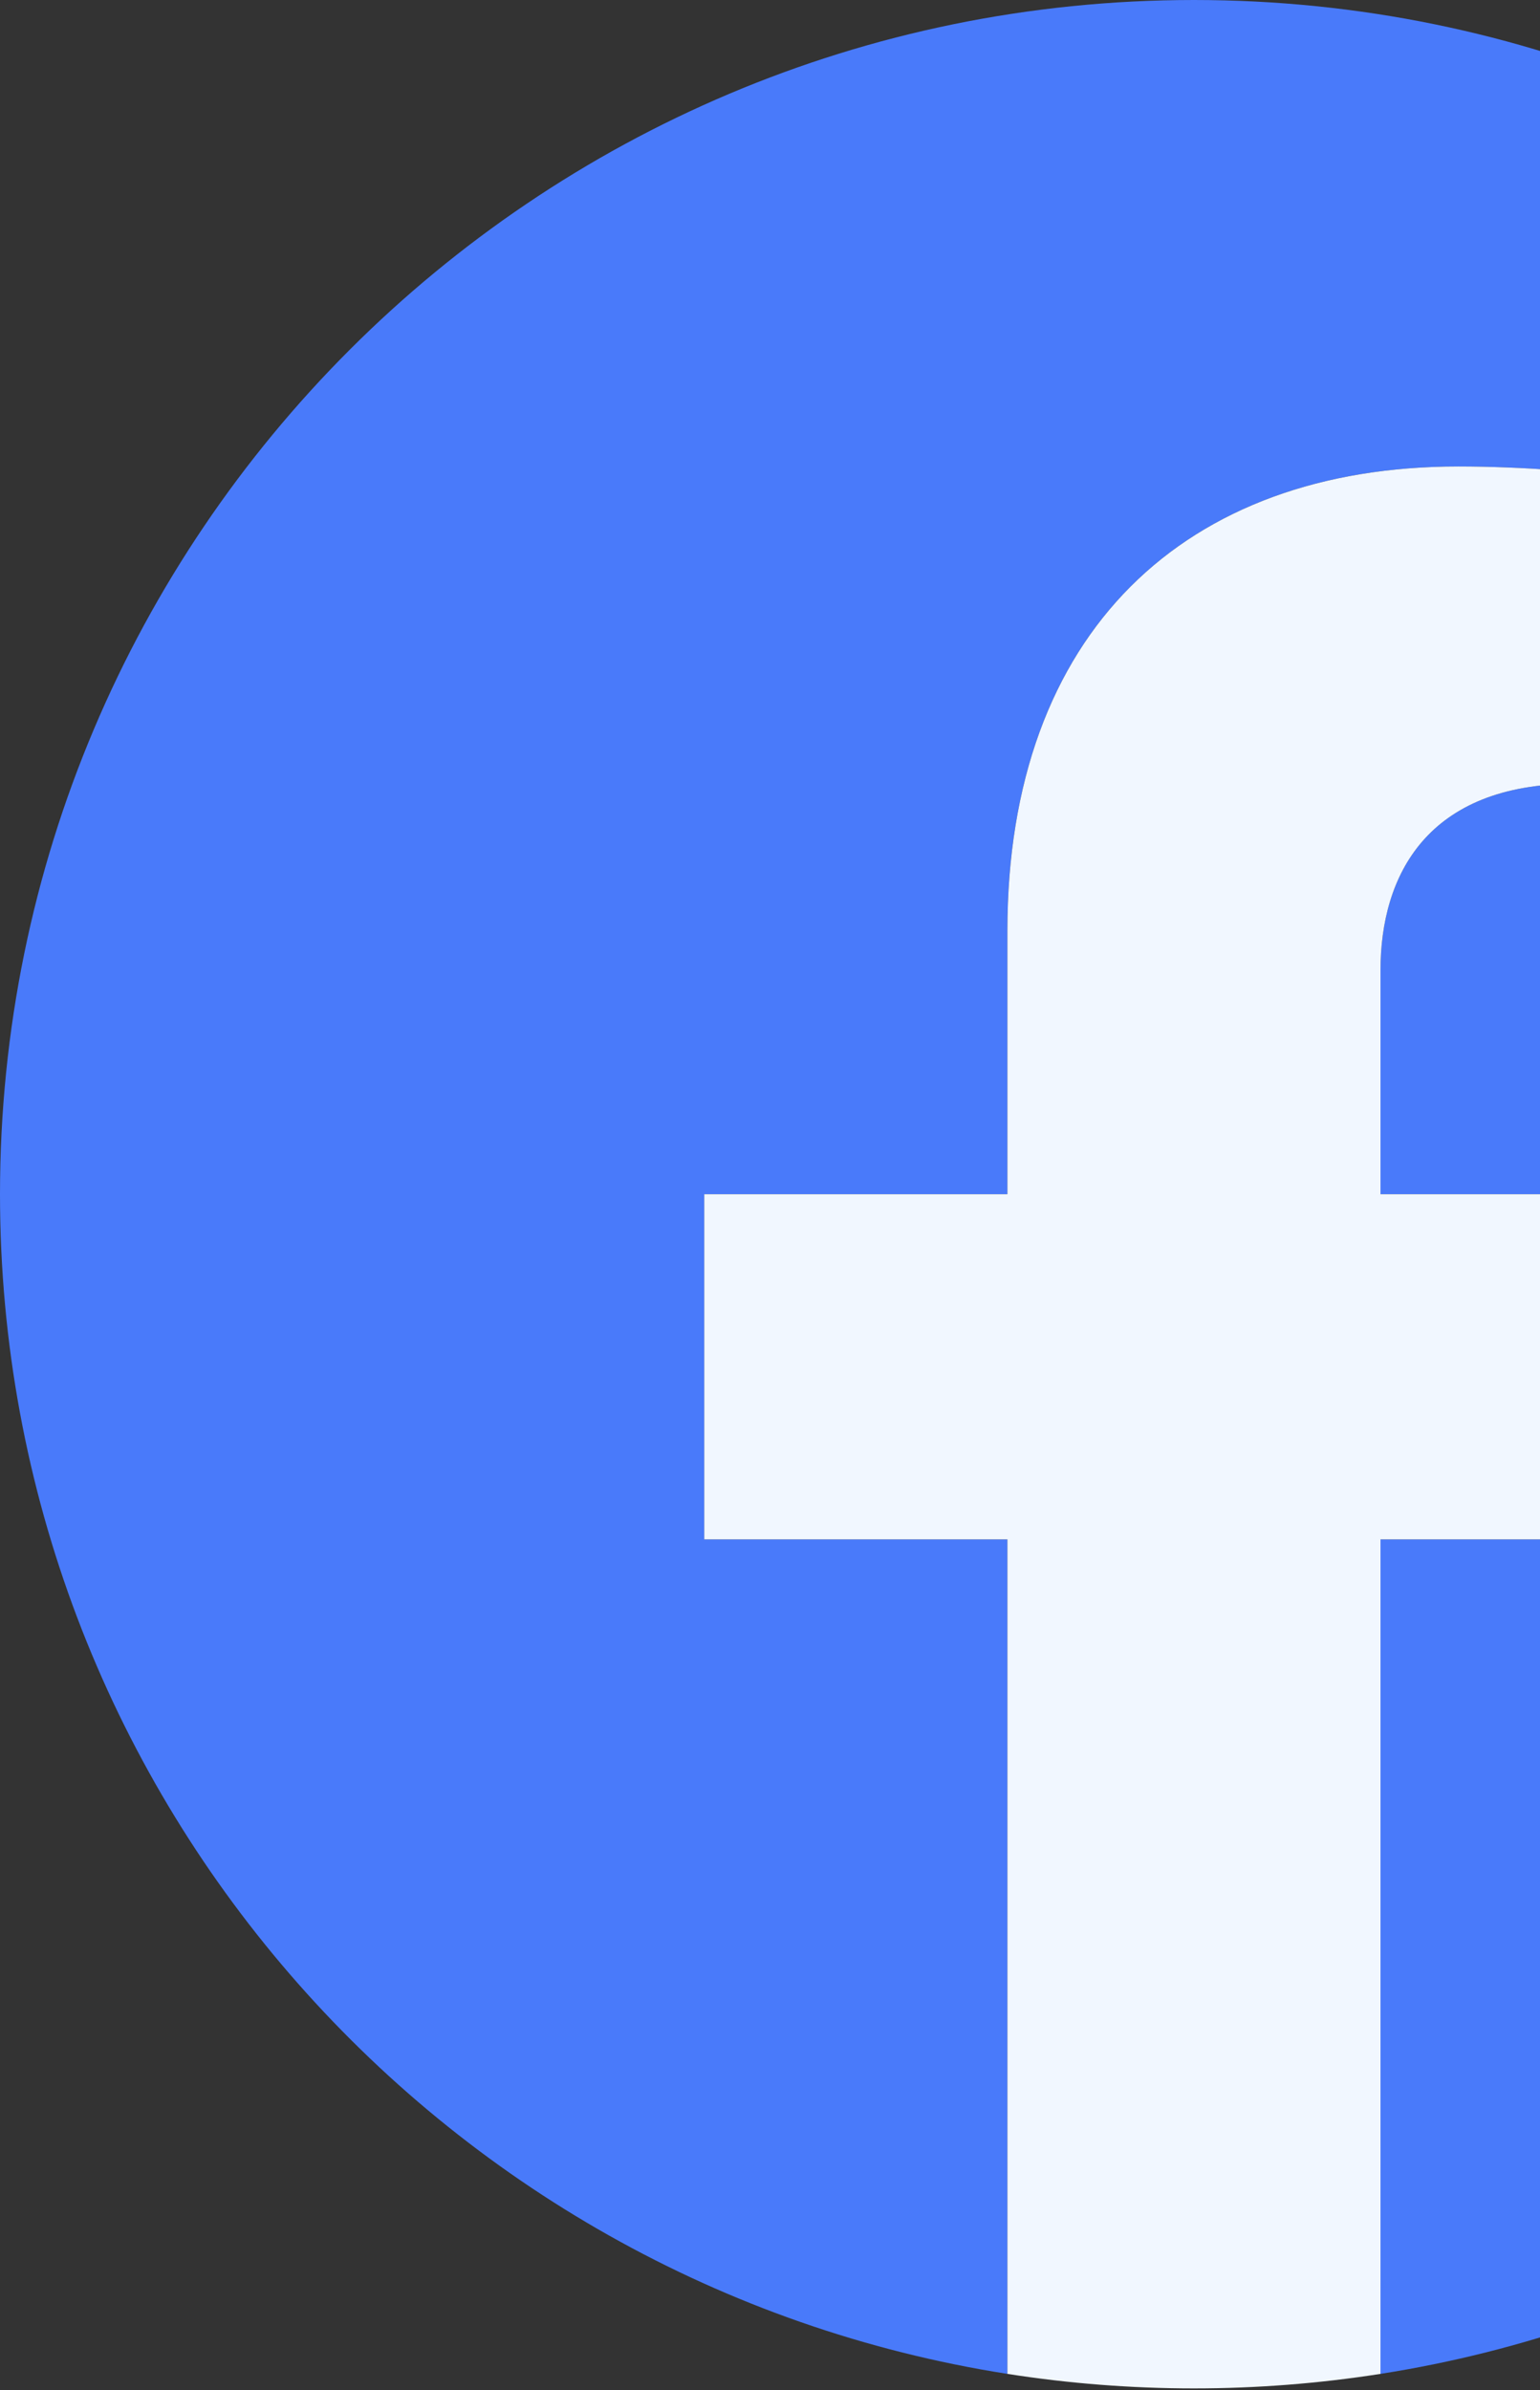 <?xml version="1.0" encoding="UTF-8"?> <svg xmlns="http://www.w3.org/2000/svg" width="87" height="135" viewBox="0 0 87 135" fill="none"><rect x="0" y="0" width="87" height="135" fill="#333333" stroke="none"/> <g clip-path="url(#clip0_5387_10146)"> <path d="M134.899 67.449C134.899 30.198 104.701 0 67.449 0C30.198 0 0 30.198 0 67.449C0 101.115 24.665 129.019 56.91 134.079V86.947H39.785V67.449H56.91V52.59C56.91 35.685 66.981 26.347 82.387 26.347C89.764 26.347 97.486 27.665 97.486 27.665V44.264H88.981C80.602 44.264 77.988 49.463 77.988 54.803V67.449H96.695L93.705 86.947H77.988V134.079C110.234 129.019 134.899 101.115 134.899 67.449Z" fill="#497AFA"></path> <path d="M93.705 86.947L96.696 67.449H77.989V54.803C77.989 49.469 80.603 44.264 88.981 44.264H97.486V27.665C97.486 27.665 89.768 26.347 82.388 26.347C66.981 26.347 56.911 35.685 56.911 52.59V67.449H39.785V86.947H56.911V134.079C63.895 135.172 71.005 135.172 77.989 134.079V86.947H93.705Z" fill="#F1F7FF"></path> </g> <defs> <clipPath id="clip0_5387_10146"> <rect width="134.899" height="134.899" fill="white"></rect> </clipPath> </defs> </svg> 